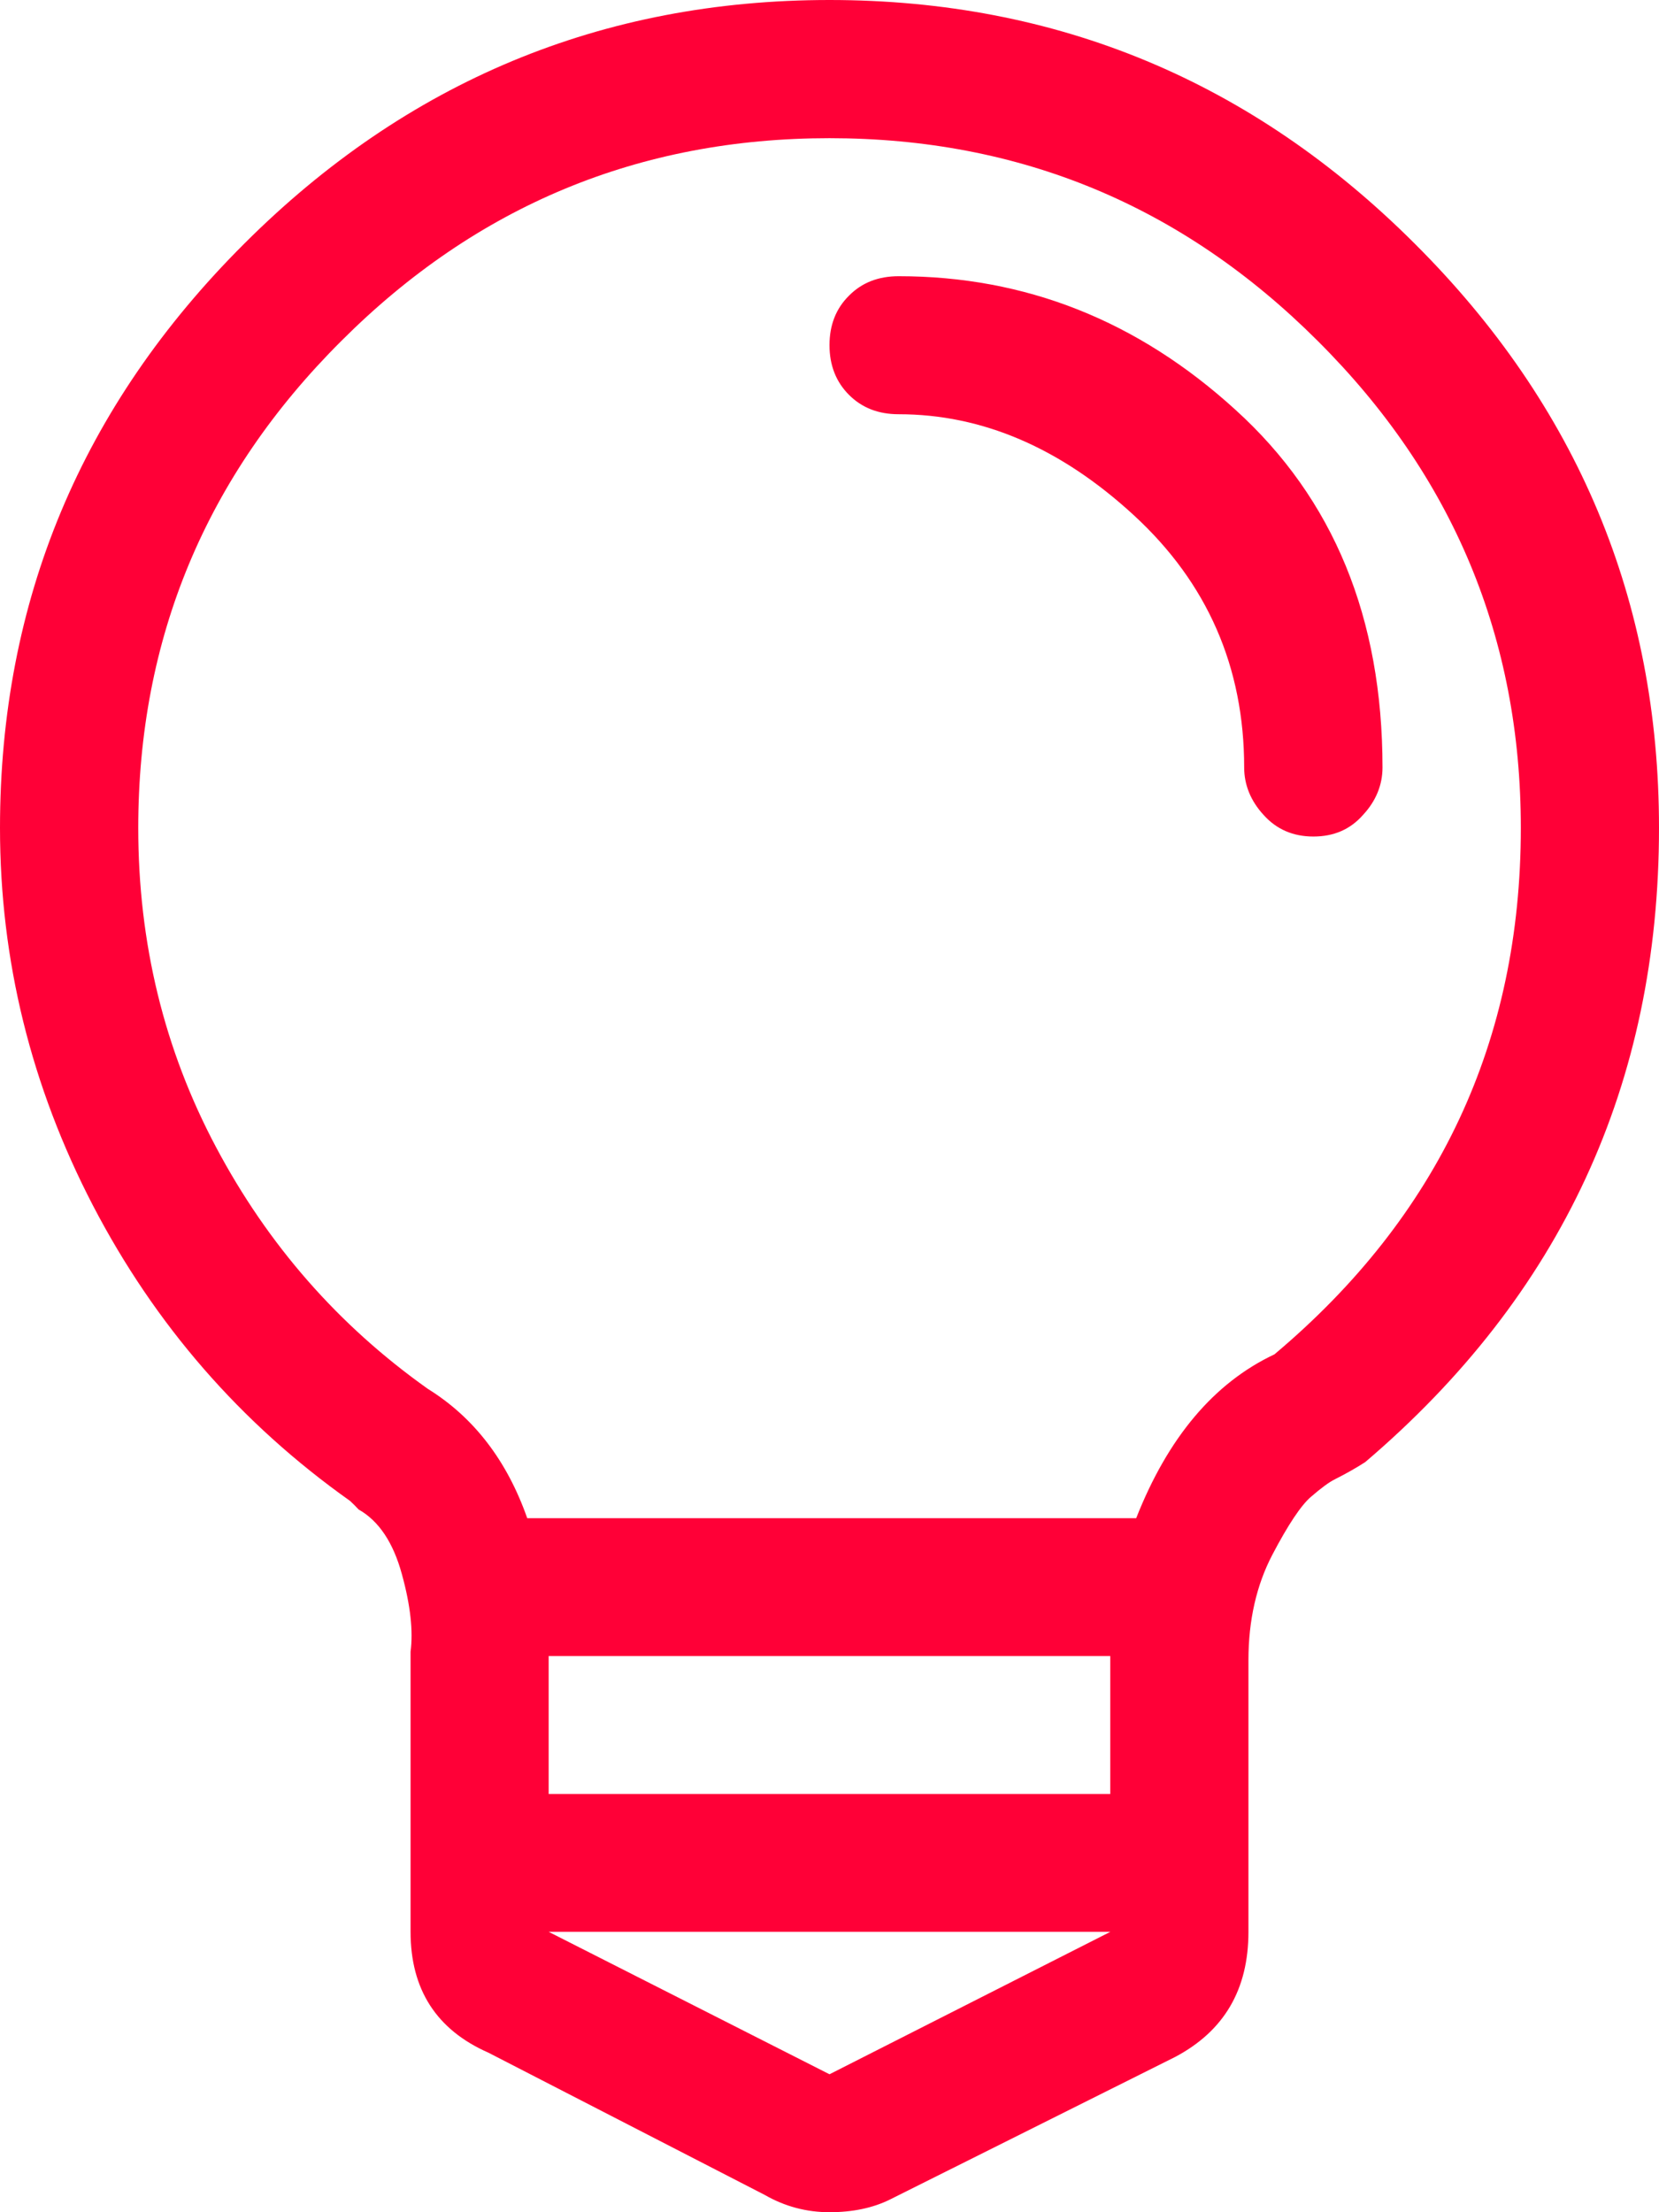 <?xml version="1.0" encoding="utf-8"?>
<!-- Generator: Adobe Illustrator 16.0.4, SVG Export Plug-In . SVG Version: 6.00 Build 0)  -->
<!DOCTYPE svg PUBLIC "-//W3C//DTD SVG 1.1//EN" "http://www.w3.org/Graphics/SVG/1.1/DTD/svg11.dtd">
<svg version="1.1" id="Layer_1" xmlns="http://www.w3.org/2000/svg" xmlns:xlink="http://www.w3.org/1999/xlink" x="0px" y="0px"
	 width="21px" height="28px" viewBox="0 0 21 28" enable-background="new 0 0 21 28" xml:space="preserve">
<g>
	<g>
		<g>
			<g>
				<g>
					<path fill="#FF0037" d="M21,10.479c0,3.241-1.239,5.914-3.719,8.027c-0.109,0.07-0.236,0.143-0.383,0.217
						c-0.072,0.035-0.175,0.111-0.302,0.221c-0.126,0.107-0.291,0.354-0.491,0.736c-0.199,0.381-0.302,0.826-0.302,1.334v3.438
						c0,0.73-0.308,1.256-0.93,1.584l-3.607,1.803C11.048,27.947,10.791,28,10.5,28c-0.29,0-0.564-0.072-0.82-0.219L6.181,25.98
						c-0.656-0.289-0.984-0.799-0.984-1.529v-3.438c0-0.037,0-0.07,0-0.107c0.034-0.258,0-0.584-0.11-0.982
						c-0.109-0.4-0.292-0.674-0.547-0.818c-0.038-0.041-0.072-0.074-0.109-0.109c-1.385-0.982-2.469-2.23-3.255-3.74
						C0.393,13.748,0,12.154,0,10.479C0,7.604,1.031,5.14,3.09,3.086C5.148,1.029,7.621,0,10.5,0c2.88,0,5.353,1.029,7.41,3.086
						C19.97,5.14,21,7.604,21,10.479z M19.251,10.479c0-2.399-0.857-4.457-2.571-6.164c-1.714-1.713-3.772-2.566-6.18-2.566
						c-2.407,0-4.466,0.853-6.179,2.566C2.607,6.022,1.75,8.08,1.75,10.479c0,1.457,0.328,2.805,0.985,4.041
						c0.656,1.236,1.549,2.256,2.681,3.059c0.582,0.361,1.002,0.908,1.258,1.637h7.708c0.402-1.02,0.984-1.713,1.75-2.074
						C18.212,15.393,19.251,13.174,19.251,10.479z M6.945,22.707h7.109v-1.693v-0.053H6.945v0.053V22.707z M14.055,24.451H6.945
						l3.555,1.803L14.055,24.451z M15.64,5.188c1.242,1.126,1.86,2.635,1.86,4.527c0,0.217-0.081,0.422-0.247,0.6
						c-0.162,0.184-0.371,0.273-0.628,0.273c-0.255,0-0.466-0.09-0.63-0.273c-0.164-0.178-0.246-0.383-0.246-0.6
						c0-1.271-0.465-2.336-1.395-3.192c-0.928-0.855-1.922-1.28-2.979-1.28c-0.257,0-0.466-0.082-0.629-0.246
						C10.582,4.833,10.5,4.622,10.5,4.369c0-0.255,0.082-0.464,0.247-0.627c0.163-0.165,0.372-0.246,0.629-0.246
						C12.979,3.496,14.401,4.058,15.64,5.188z"/>
				</g>
			</g>
		</g>
	</g>
</g>
</svg>
